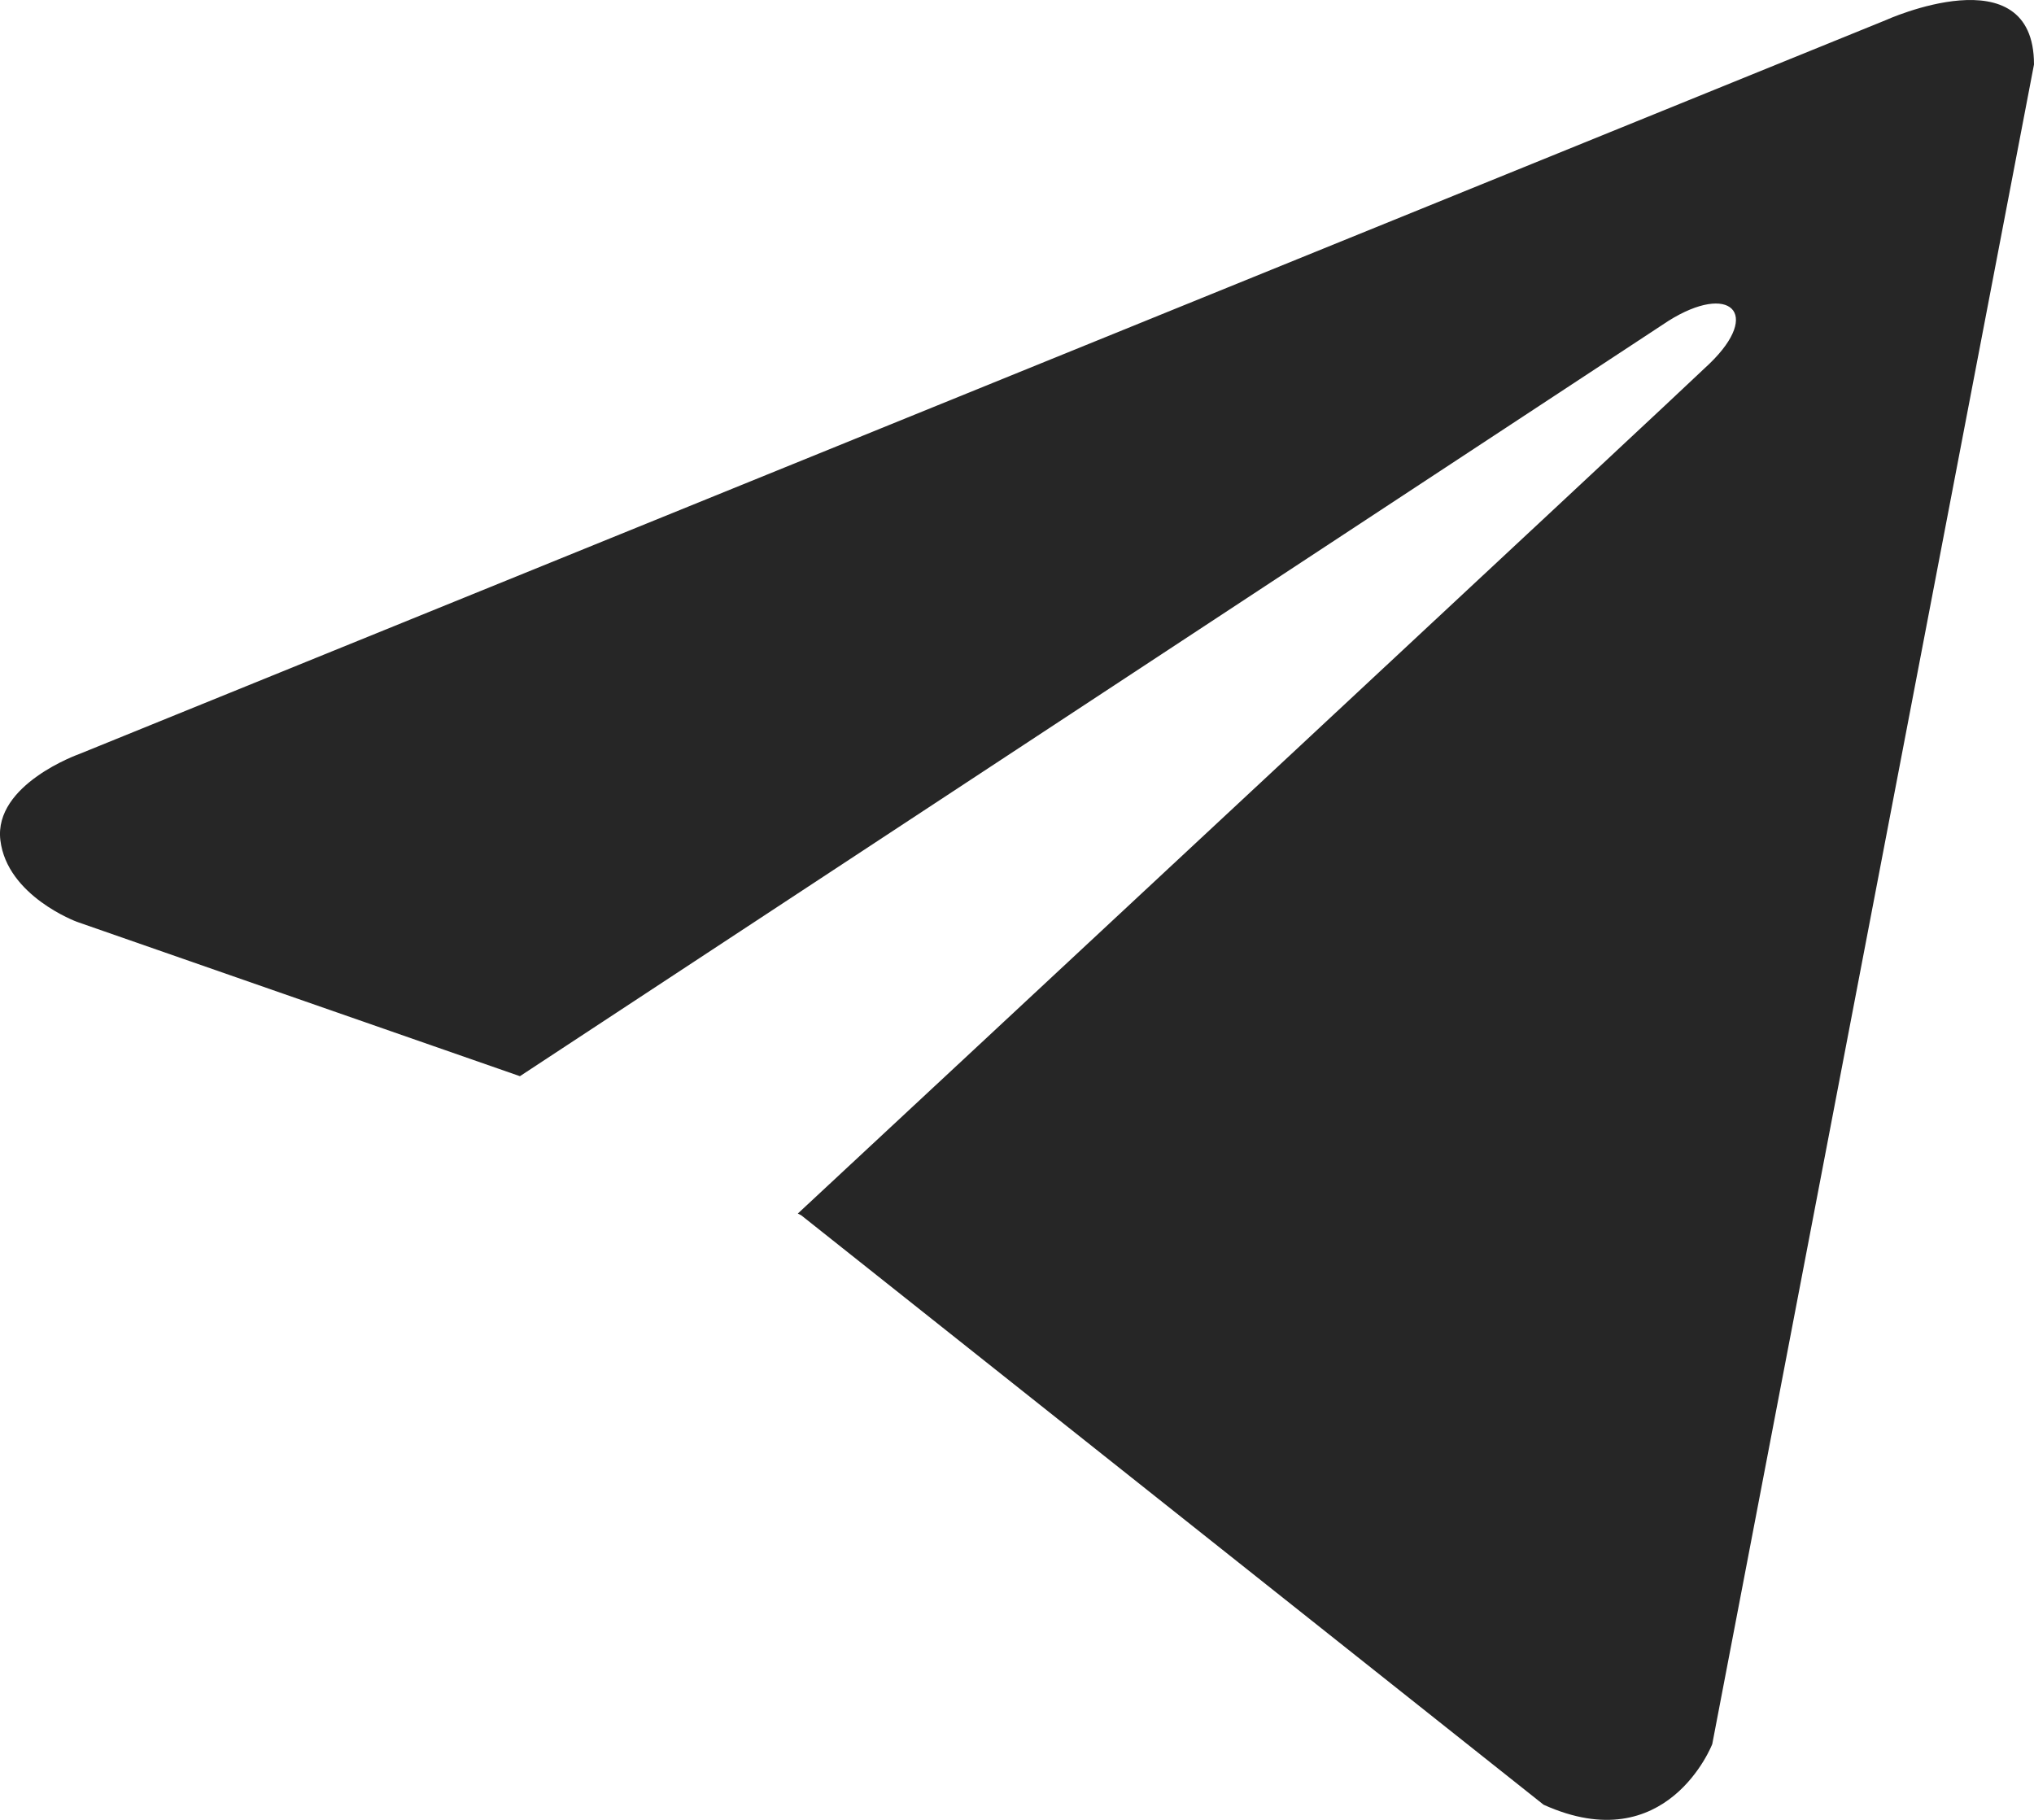 <?xml version="1.0" encoding="UTF-8"?> <svg xmlns="http://www.w3.org/2000/svg" width="76" height="68" viewBox="0 0 76 68" fill="none"> <path d="M76 2.409L63.978 65.169C63.978 65.169 62.296 69.52 57.676 67.434L29.938 45.41L29.81 45.345C33.556 41.862 62.61 14.811 63.879 13.585C65.845 11.685 64.625 10.555 62.342 11.989L19.427 40.212L2.871 34.443C2.871 34.443 0.265 33.483 0.014 31.396C-0.24 29.306 2.956 28.176 2.956 28.176L70.453 0.756C70.453 0.756 76 -1.768 76 2.409Z" fill="#262626"></path> </svg> 